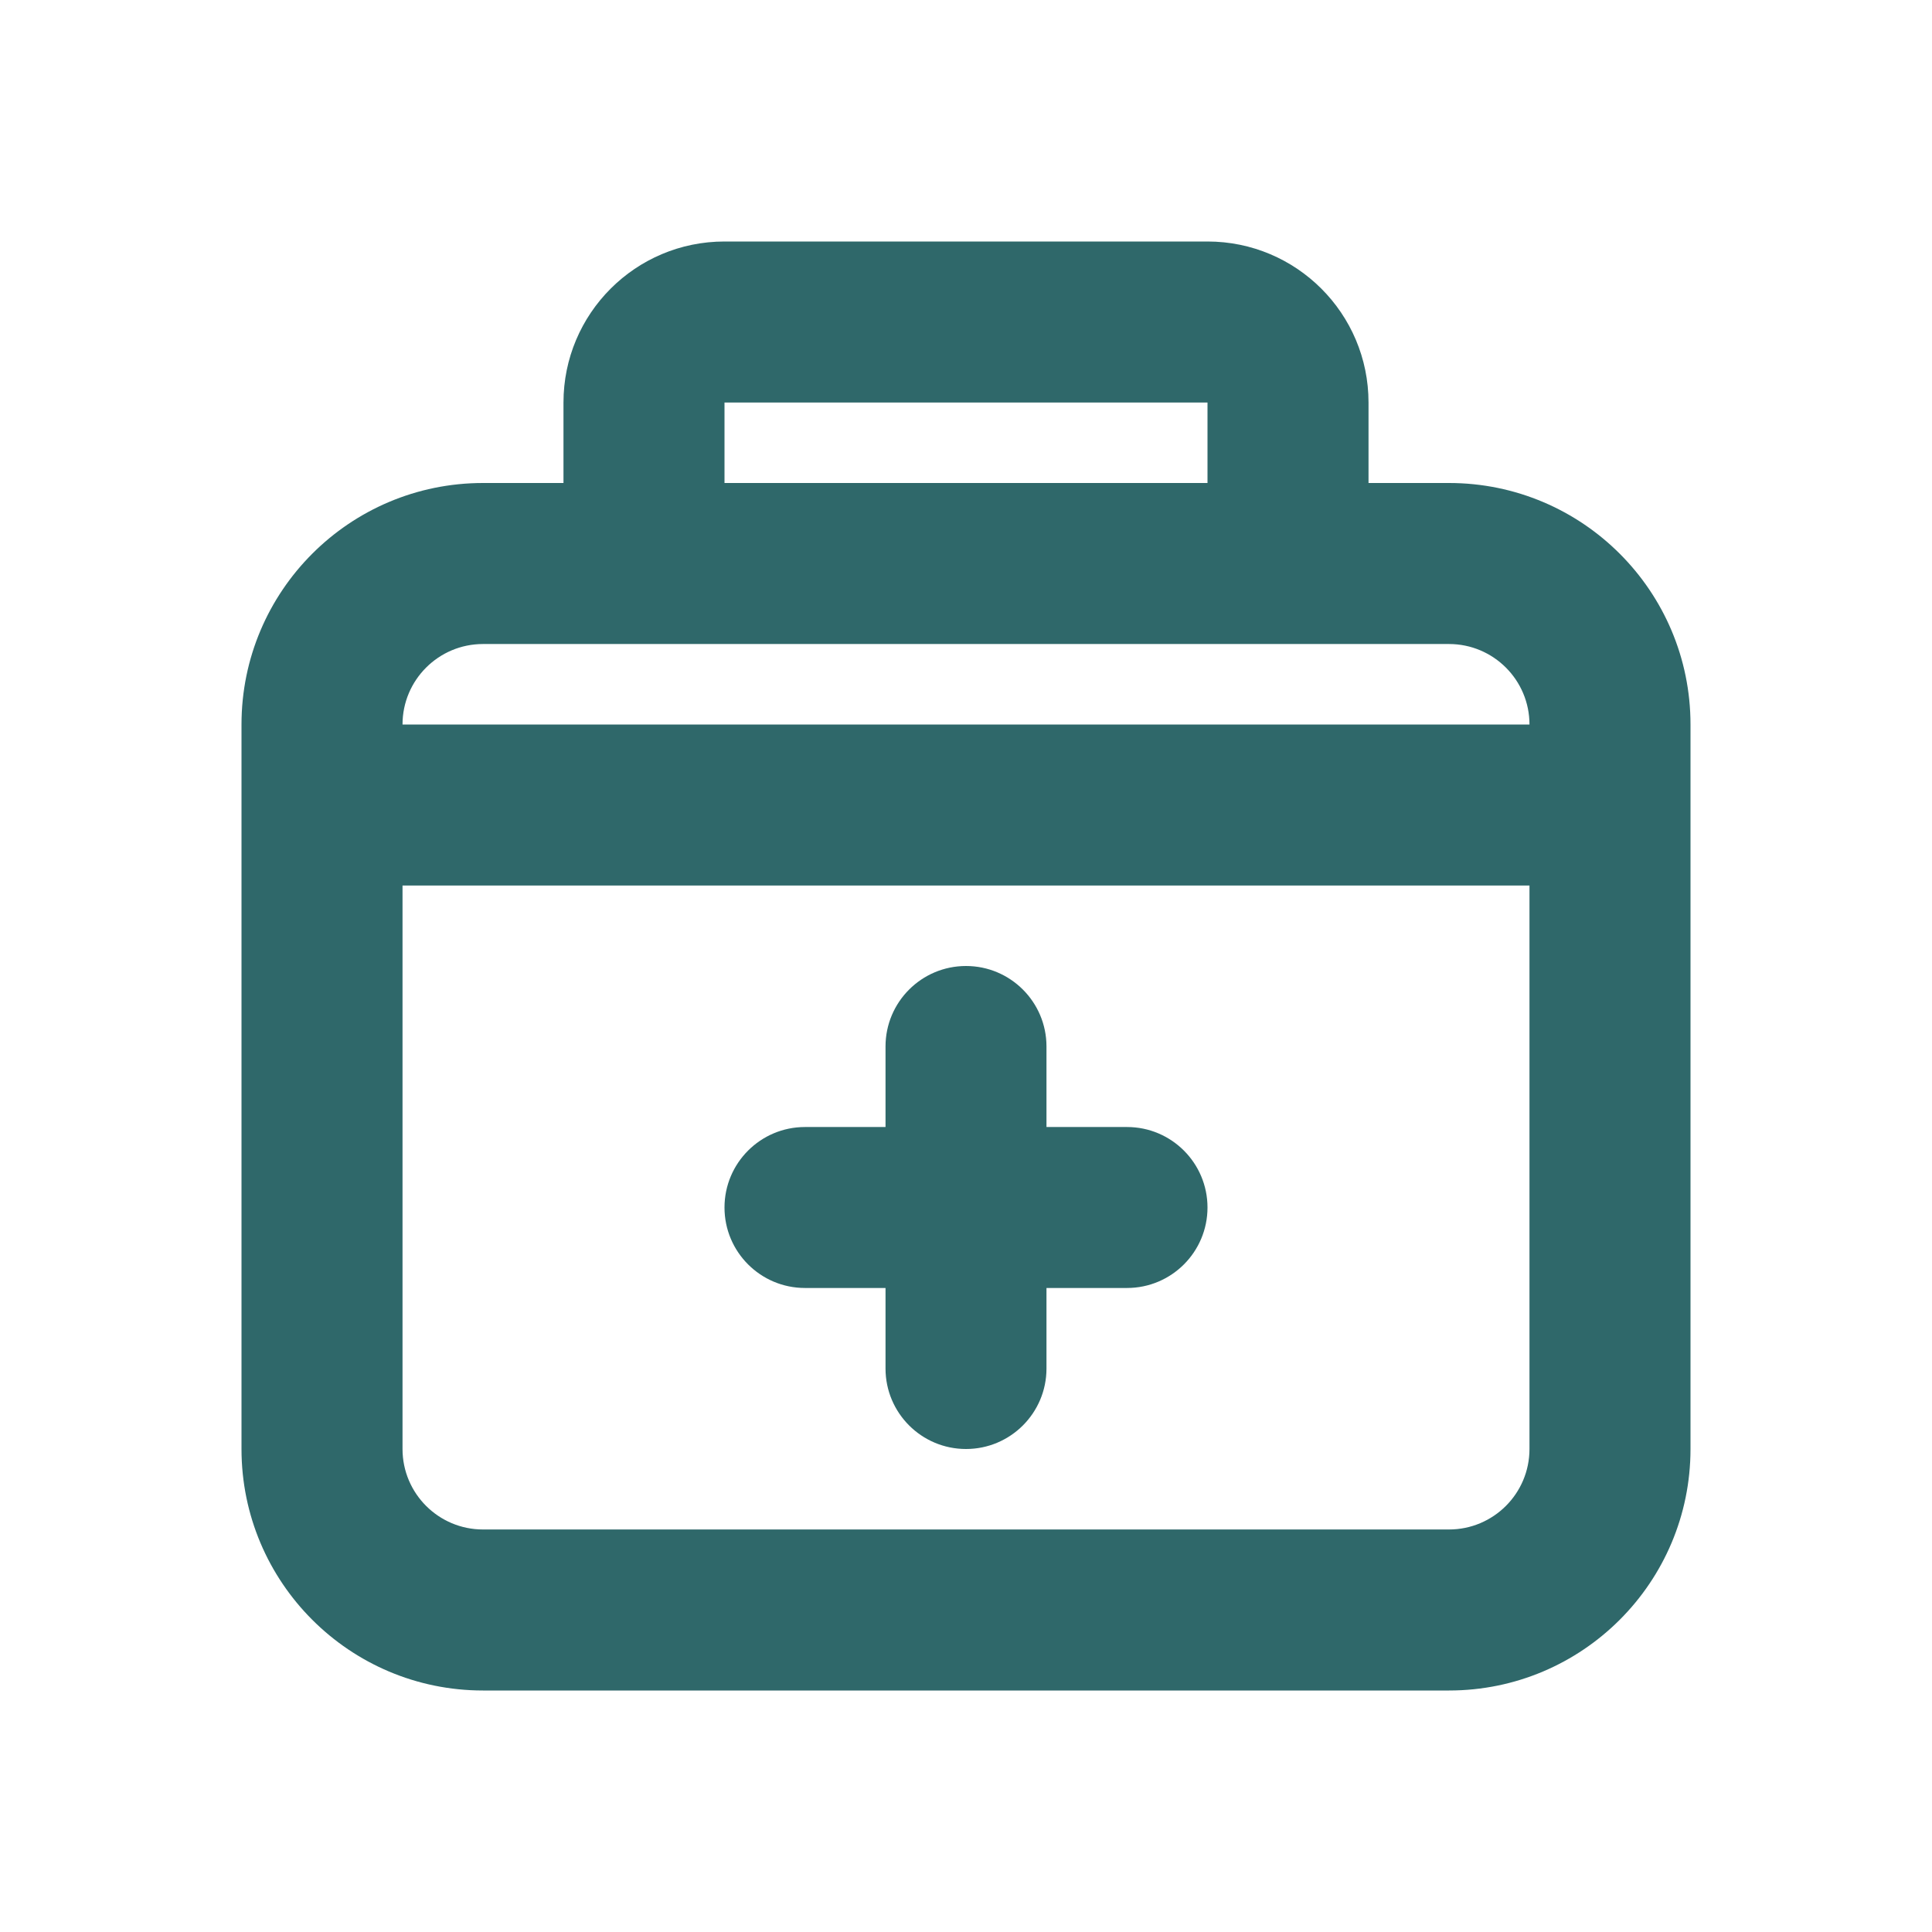 <svg width="32" height="32" viewBox="0 0 32 32" fill="none" xmlns="http://www.w3.org/2000/svg">
<path d="M20 4C21.473 4 22.667 5.194 22.667 6.667V8H24C26.209 8 28 9.791 28 12V24C28 26.209 26.209 28 24 28H8C5.791 28 4 26.209 4 24V12C4 9.791 5.791 8 8 8H9.333V6.667C9.333 5.194 10.527 4 12 4H20ZM25.333 14.667H6.667V24C6.667 24.736 7.264 25.333 8 25.333H24C24.736 25.333 25.333 24.736 25.333 24V14.667ZM16 16C16.736 16 17.333 16.597 17.333 17.333V18.667H18.667C19.403 18.667 20 19.264 20 20C20 20.736 19.403 21.333 18.667 21.333H17.333V22.667C17.333 23.403 16.736 24 16 24C15.264 24 14.667 23.403 14.667 22.667V21.333H13.333C12.597 21.333 12 20.736 12 20C12 19.264 12.597 18.667 13.333 18.667H14.667V17.333C14.667 16.597 15.264 16 16 16ZM24 10.667H8C7.264 10.667 6.667 11.264 6.667 12H25.333C25.333 11.264 24.736 10.667 24 10.667ZM20 6.667H12V8H20V6.667Z" fill="#2F686A"/>
</svg>
